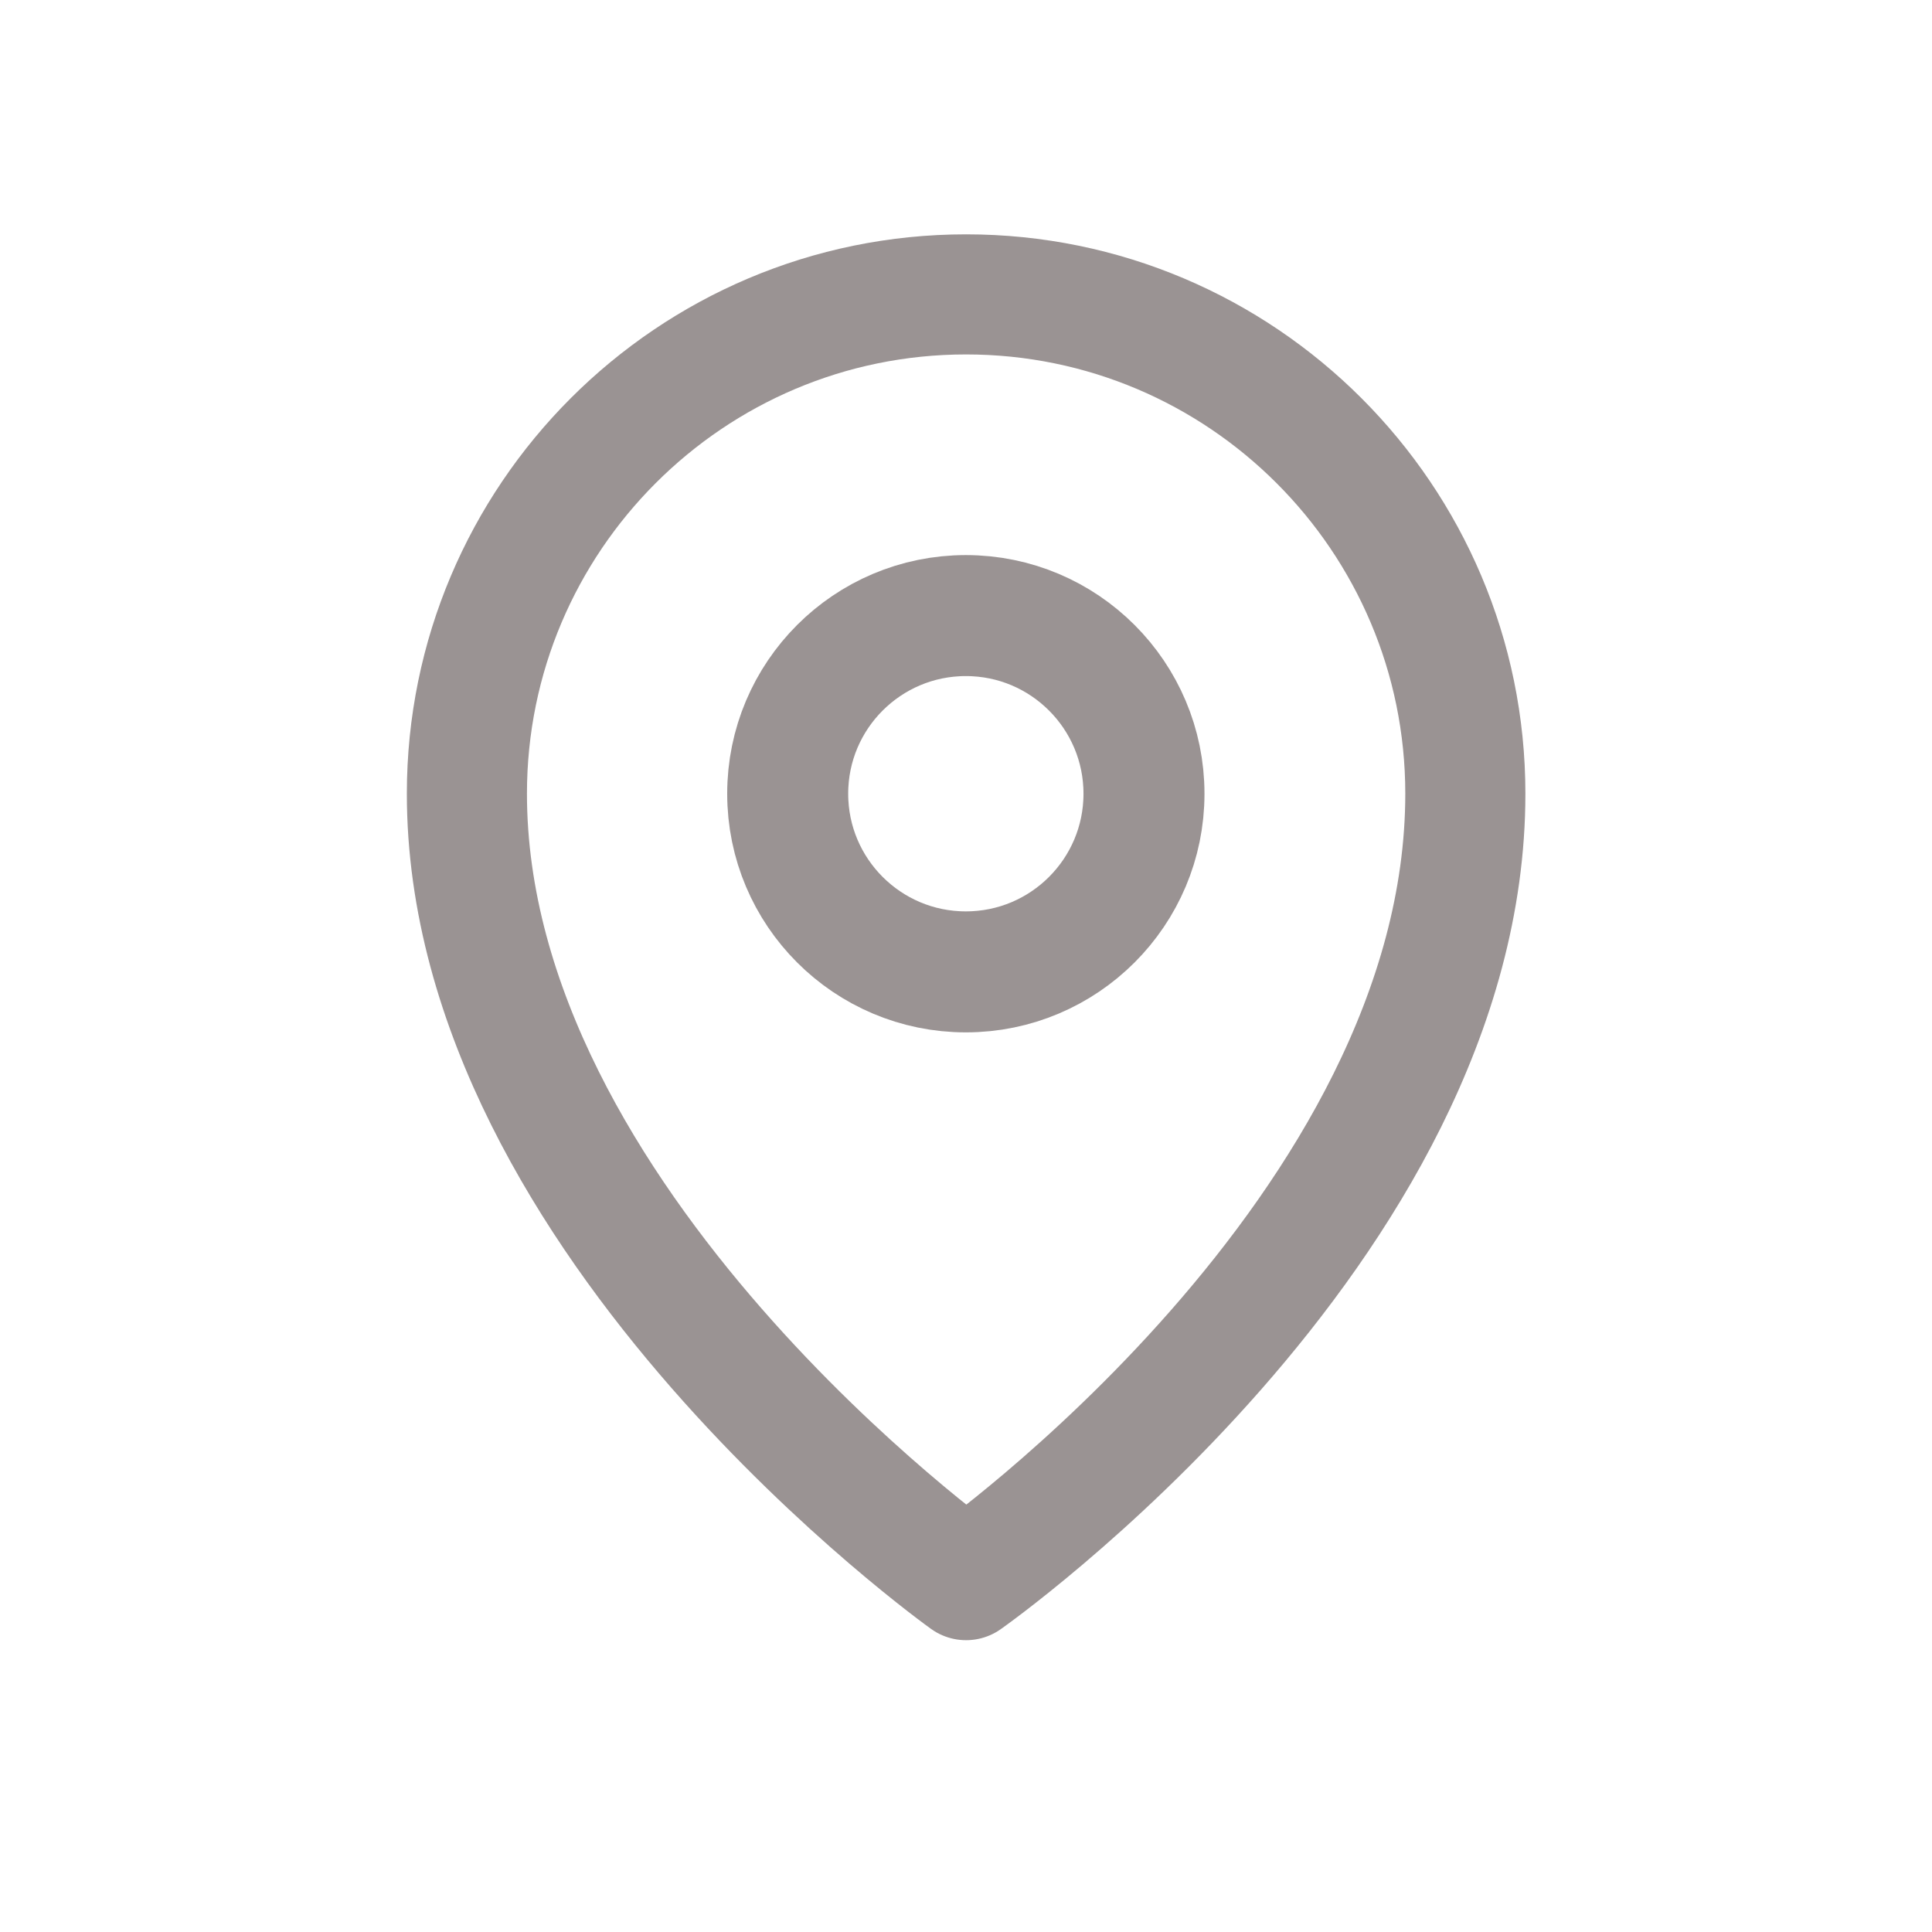 <svg width="24" height="24" viewBox="0 0 24 24" fill="none" xmlns="http://www.w3.org/2000/svg">
<g clip-path="url(#clip0_133_472)">
<path d="M11.998 12.073C13.22 12.073 14.211 11.082 14.211 9.86C14.211 8.638 13.22 7.647 11.998 7.647C10.776 7.647 9.785 8.638 9.785 9.86C9.785 11.082 10.776 12.073 11.998 12.073Z" stroke="#9A9393" stroke-width="1.503" stroke-miterlimit="1.5" stroke-linecap="round" stroke-linejoin="round"/>
<path fill-rule="evenodd" clip-rule="evenodd" d="M12.001 3.657C15.424 3.657 18.203 6.436 18.203 9.859C18.203 15.271 12.001 19.629 12.001 19.629C12.001 19.629 5.8 15.203 5.8 9.859C5.8 6.436 8.579 3.657 12.001 3.657Z" stroke="#9A9393" stroke-width="1.492" stroke-miterlimit="1.5" stroke-linecap="round" stroke-linejoin="round"/>
</g>
<defs>
<clipPath id="clip0_133_472">
<rect width="24" height="24" fill="white"/>
</clipPath>
</defs>
</svg>
